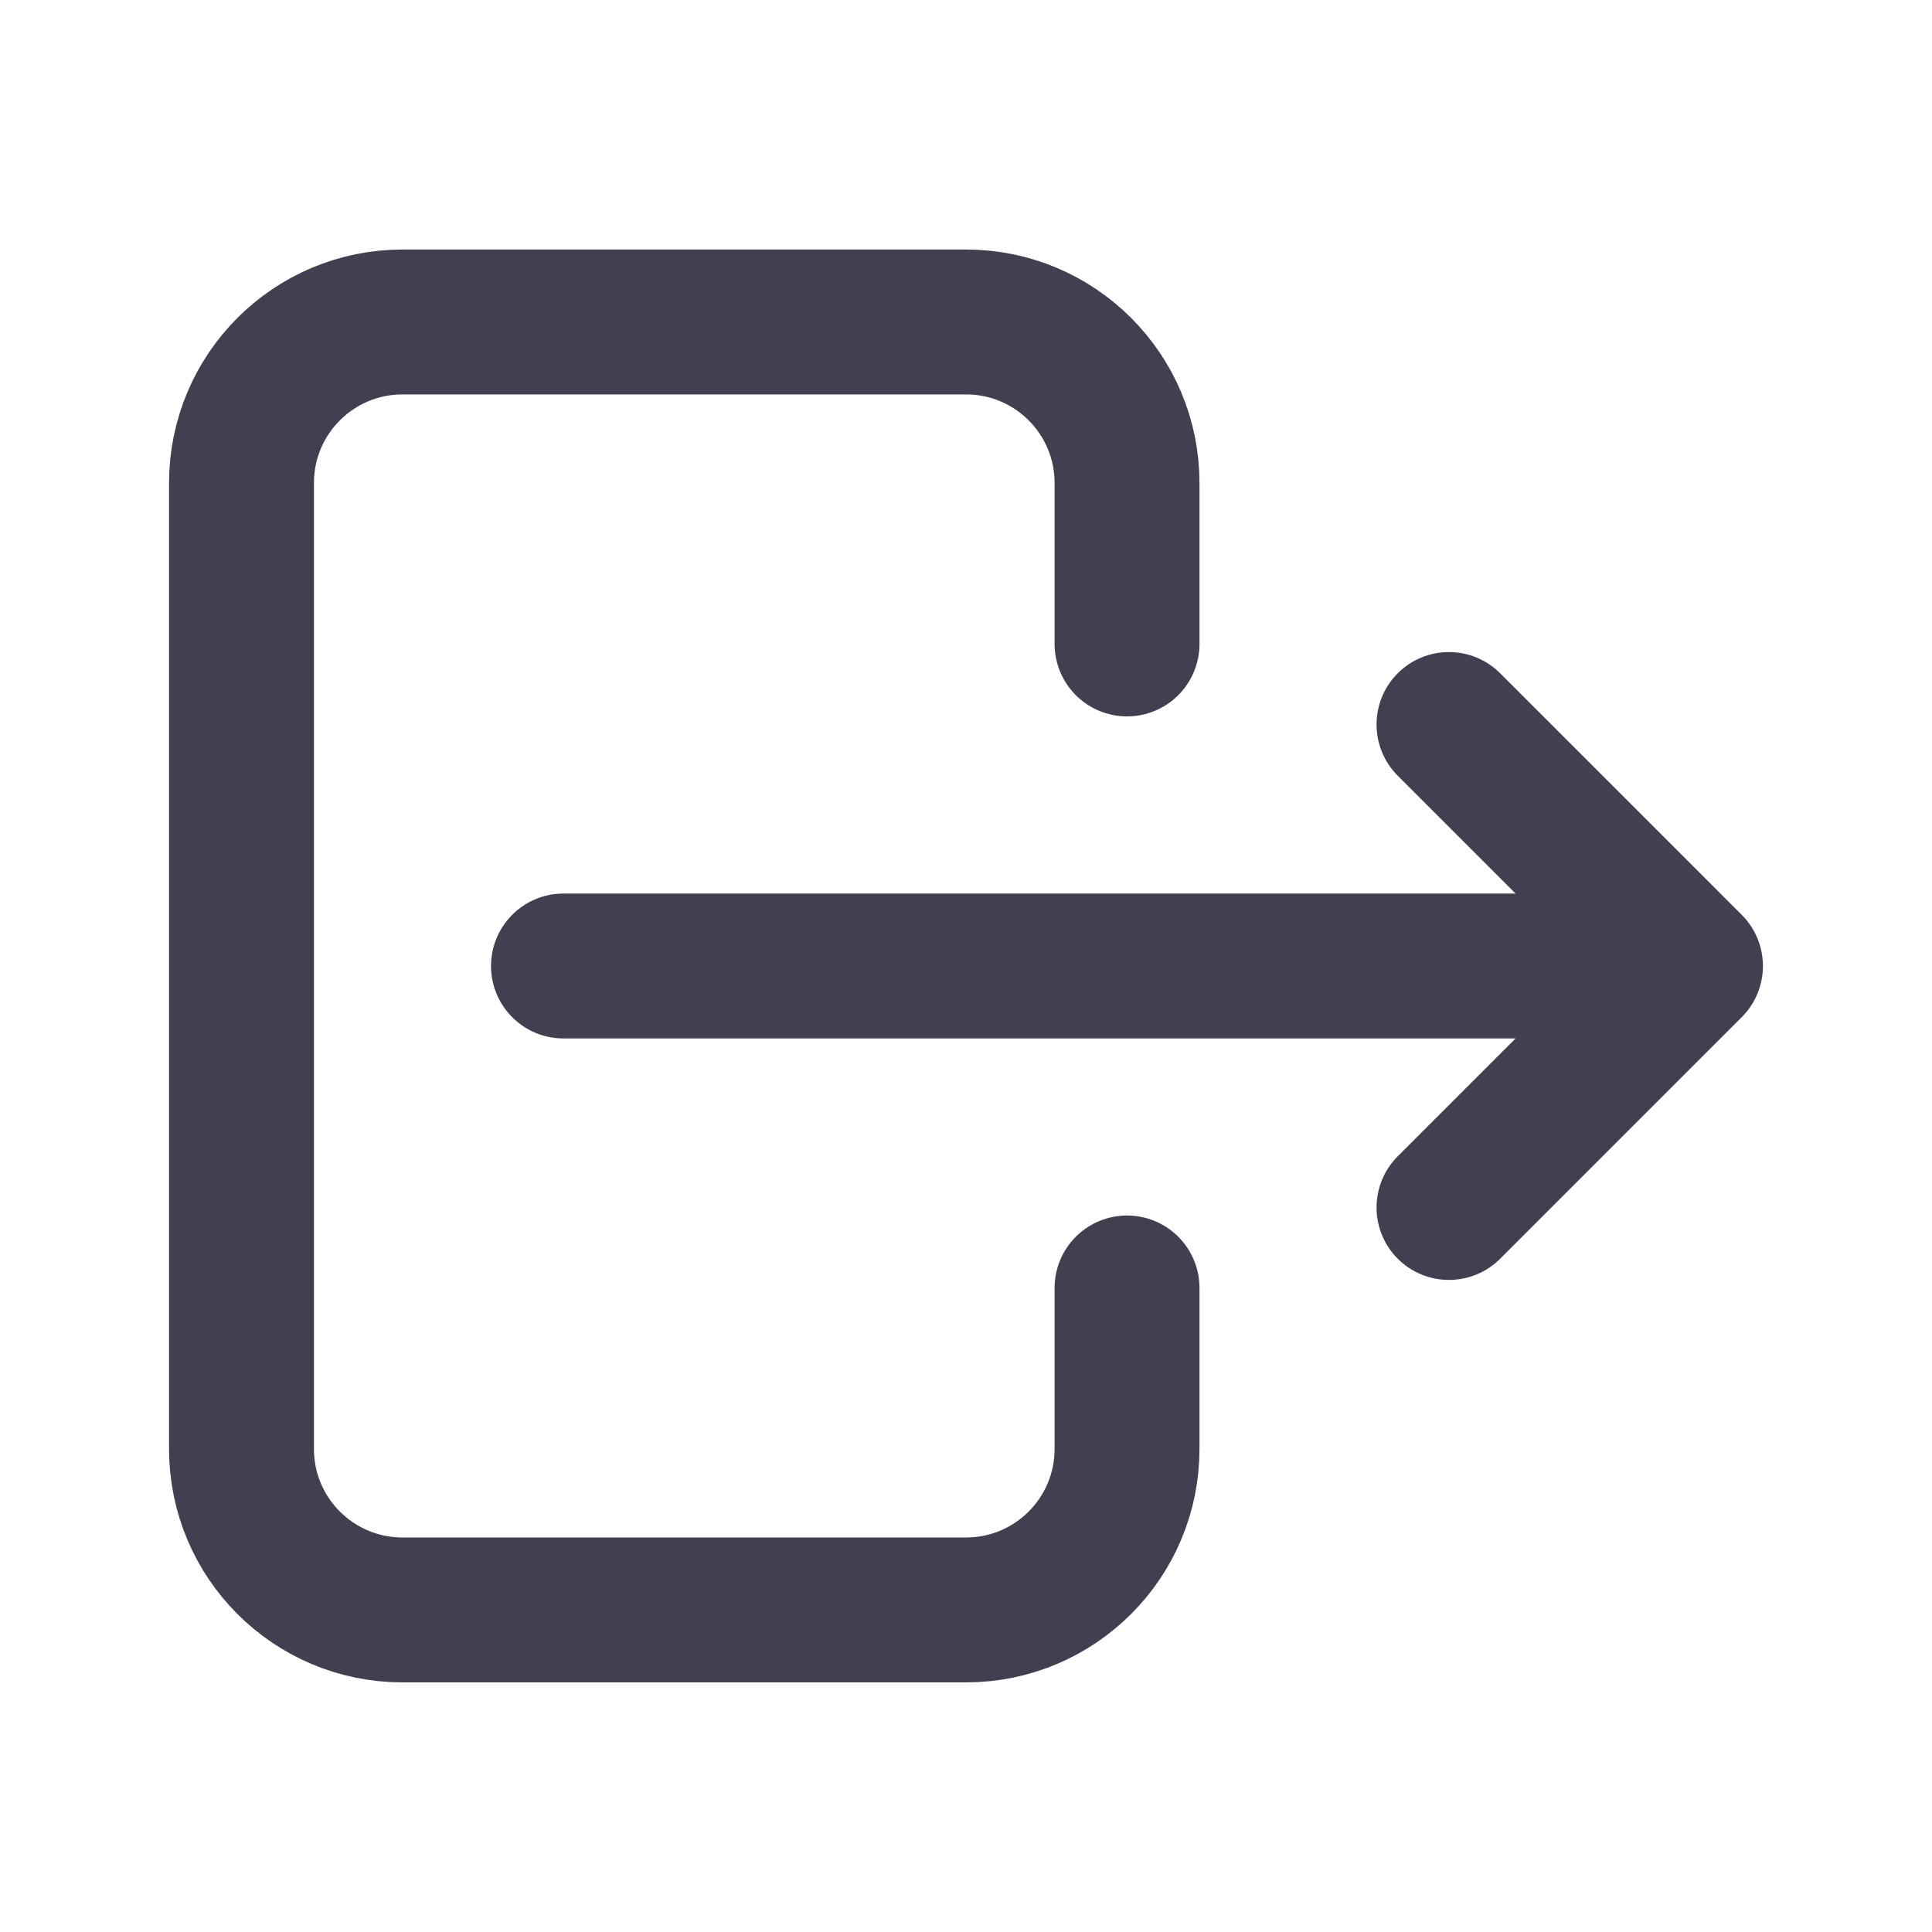 <svg width="20" height="20" viewBox="0 0 20 20" fill="none"
    xmlns="http://www.w3.org/2000/svg">
    <path
    d="M11.667 6.666V5C11.667 4.079 10.921 3.333 10 3.333H4.167C3.246 3.333 2.5 4.079 2.5 5V15C2.5 15.92 3.246 16.666 4.167 16.666H10C10.921 16.666 11.667 15.92 11.667 15V13.333"
    stroke="#2F2B3D"
    stroke-opacity="0.9"
    stroke-width="1.5"
    stroke-linecap="round"
    stroke-linejoin="round" />
    <path
    d="M5.833 9.25C5.419 9.25 5.083 9.586 5.083 10C5.083 10.414 5.419 10.75 5.833 10.75V9.25ZM17.5 10V10.75C17.803 10.75 18.076 10.567 18.193 10.287C18.309 10.007 18.244 9.684 18.03 9.47L17.5 10ZM15.53 6.97C15.237 6.677 14.762 6.677 14.469 6.97C14.177 7.263 14.177 7.737 14.469 8.03L15.53 6.97ZM14.469 11.97C14.177 12.263 14.177 12.737 14.469 13.03C14.762 13.323 15.237 13.323 15.53 13.03L14.469 11.97ZM18.03 10.53C18.323 10.237 18.323 9.763 18.03 9.47C17.737 9.177 17.262 9.177 16.969 9.47L18.03 10.53ZM5.833 10.75H17.5V9.25H5.833V10.75ZM18.03 9.47L15.53 6.97L14.469 8.03L16.969 10.53L18.03 9.47ZM15.53 13.03L18.03 10.53L16.969 9.47L14.469 11.97L15.53 13.03Z"
    fill="#2F2B3D"
    fill-opacity="0.9" />
</svg>